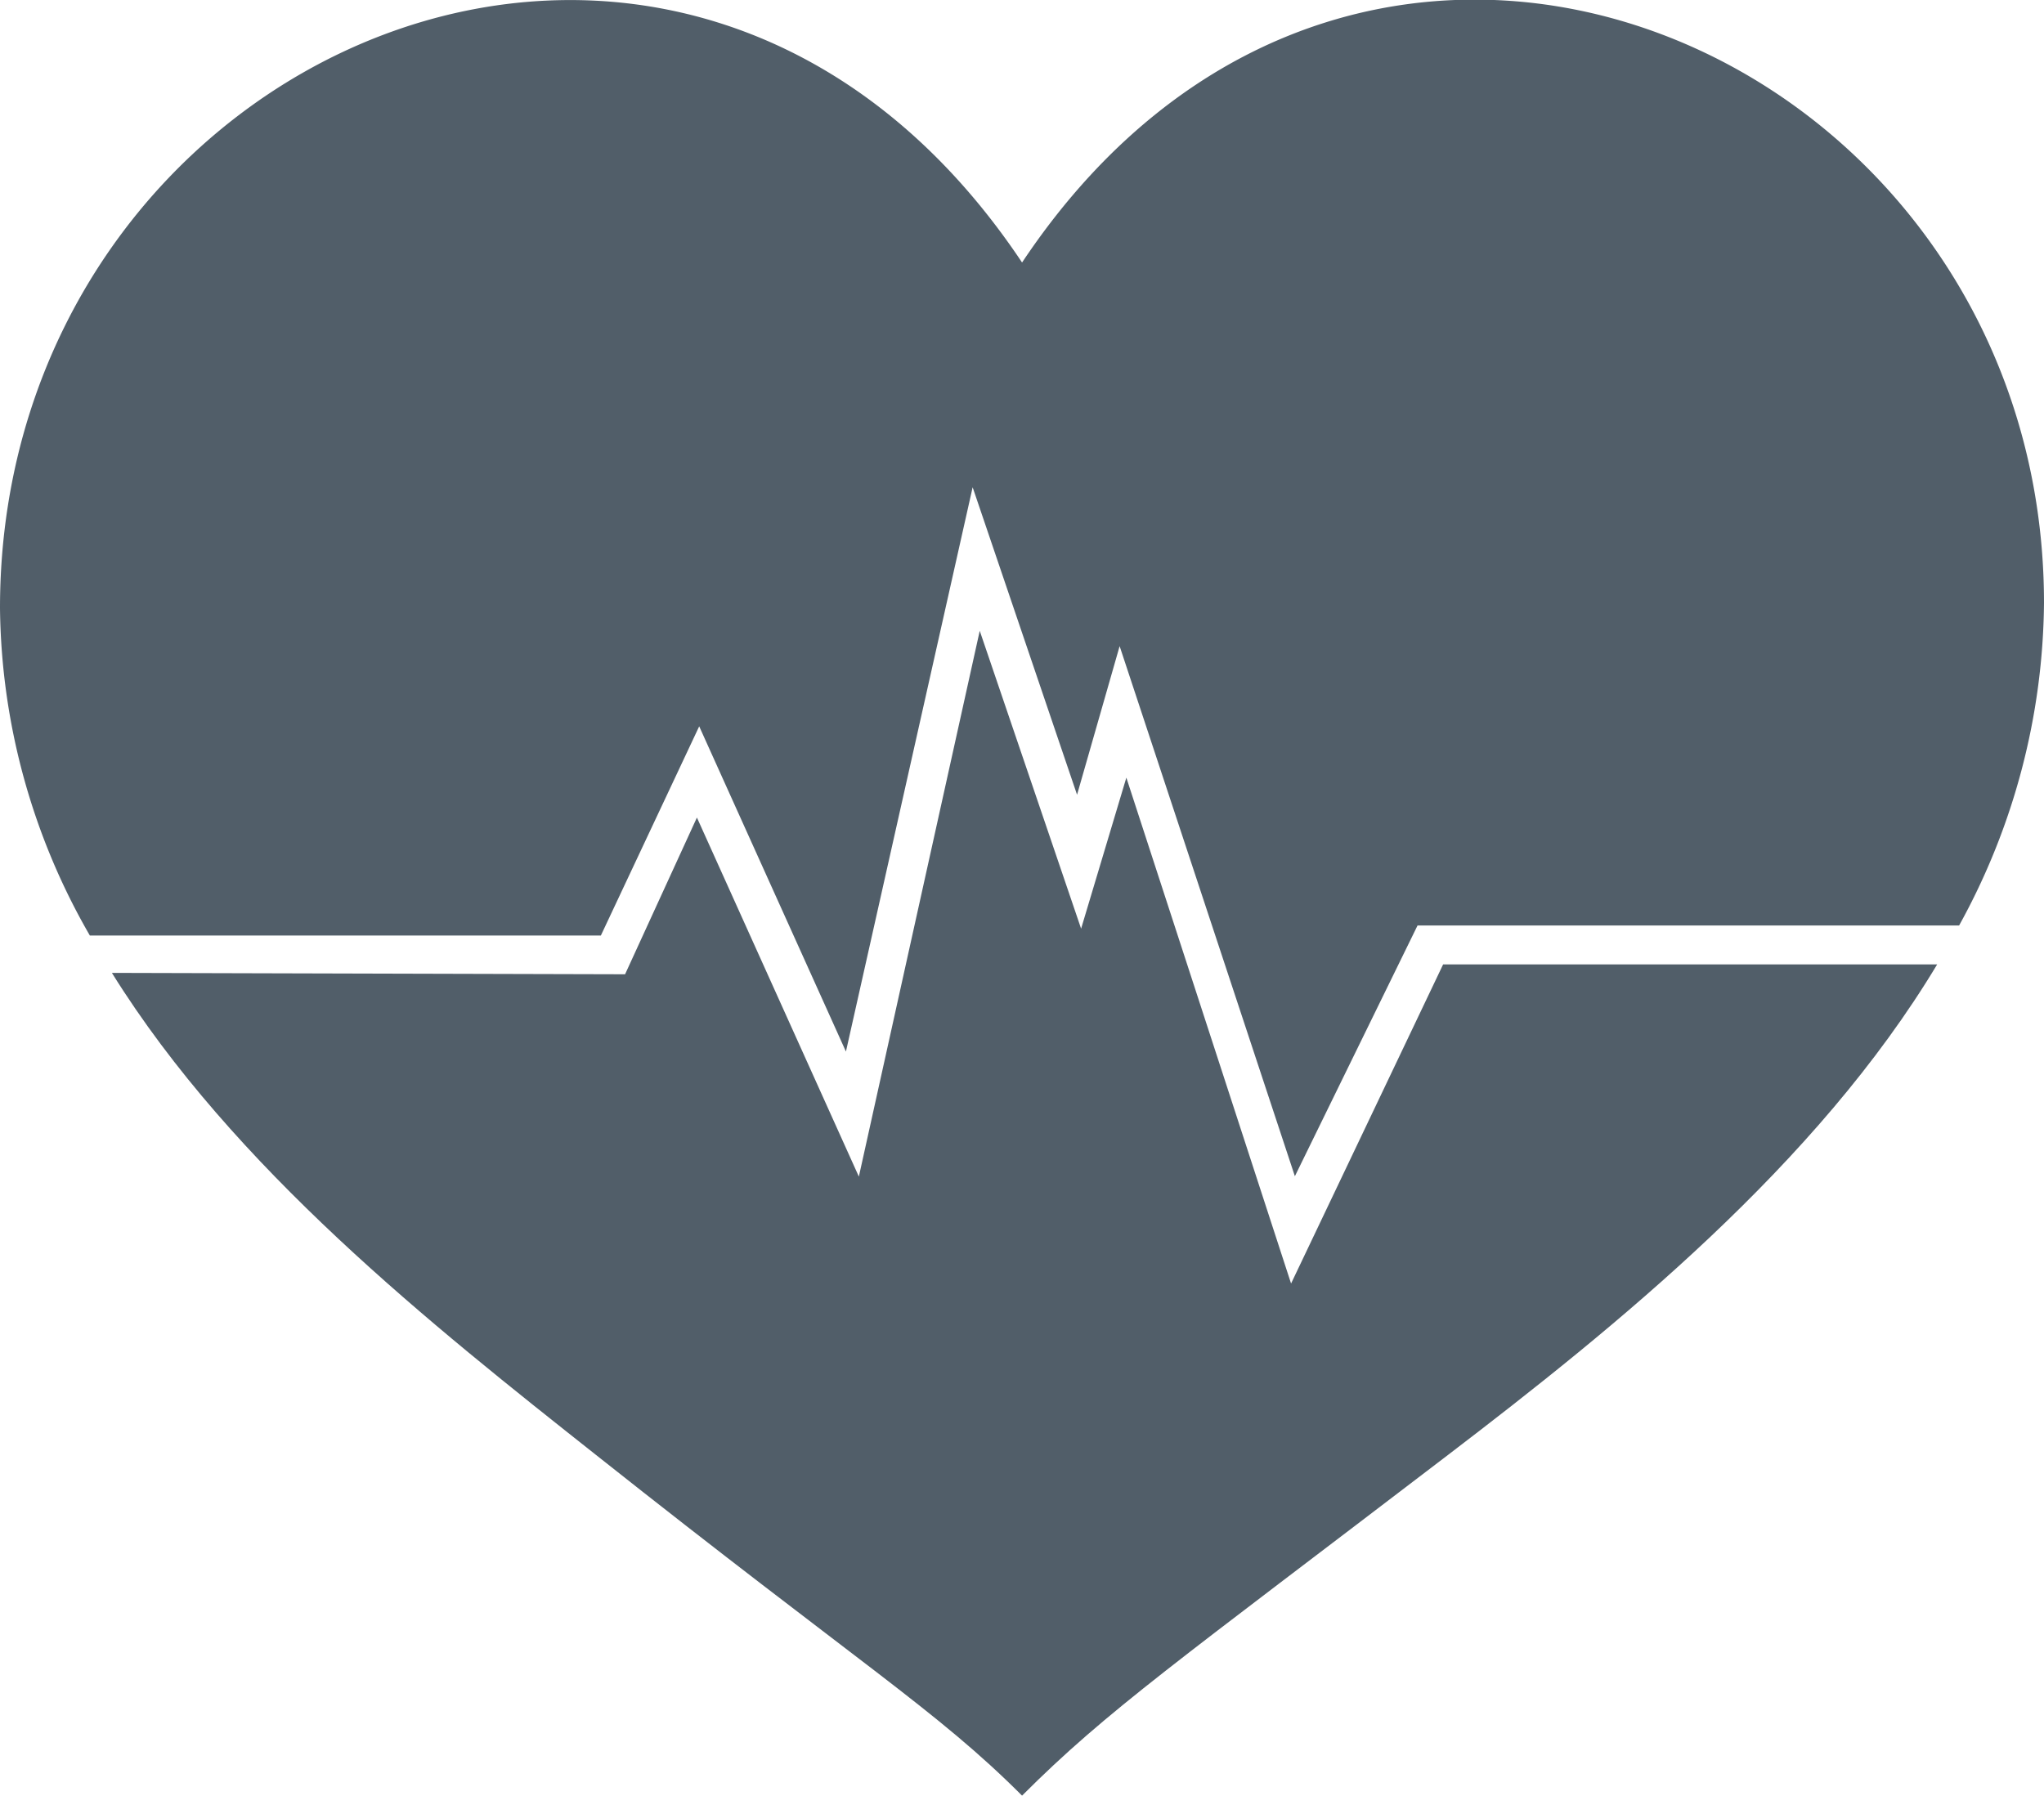 <svg id="Ebene_1" data-name="Ebene 1" xmlns="http://www.w3.org/2000/svg" viewBox="0 0 161.31 141.73"><defs><style>.cls-1{fill:#515e69;fill-rule:evenodd;}</style></defs><title>Health</title><path class="cls-1" d="M47.42,73.84l7.76-16.51L66.76,83l10-44.54L85,62.73,88.36,51l13.83,41.84,9.68-19.79h42.74a53.55,53.55,0,0,0,6.7-25.45c0-43.61-53.77-67.21-80.65-26.88C53.77-19.58,0,4,0,48A52.7,52.7,0,0,0,7.09,73.84Z"/><path class="cls-1" d="M113.89,76.12l-12,25.19-13-39.93L85.32,73.3l-8-23.51L67.78,92.87,55,64.53,49.33,76.9l-40.5-.11C18.42,92.2,34.1,104.6,47.05,114.85,68,131.46,73.94,135,80.66,141.73,87.38,135,93,131.1,114.26,114.85c13.29-10.15,29.12-22.91,38.62-38.73Z"/></svg>